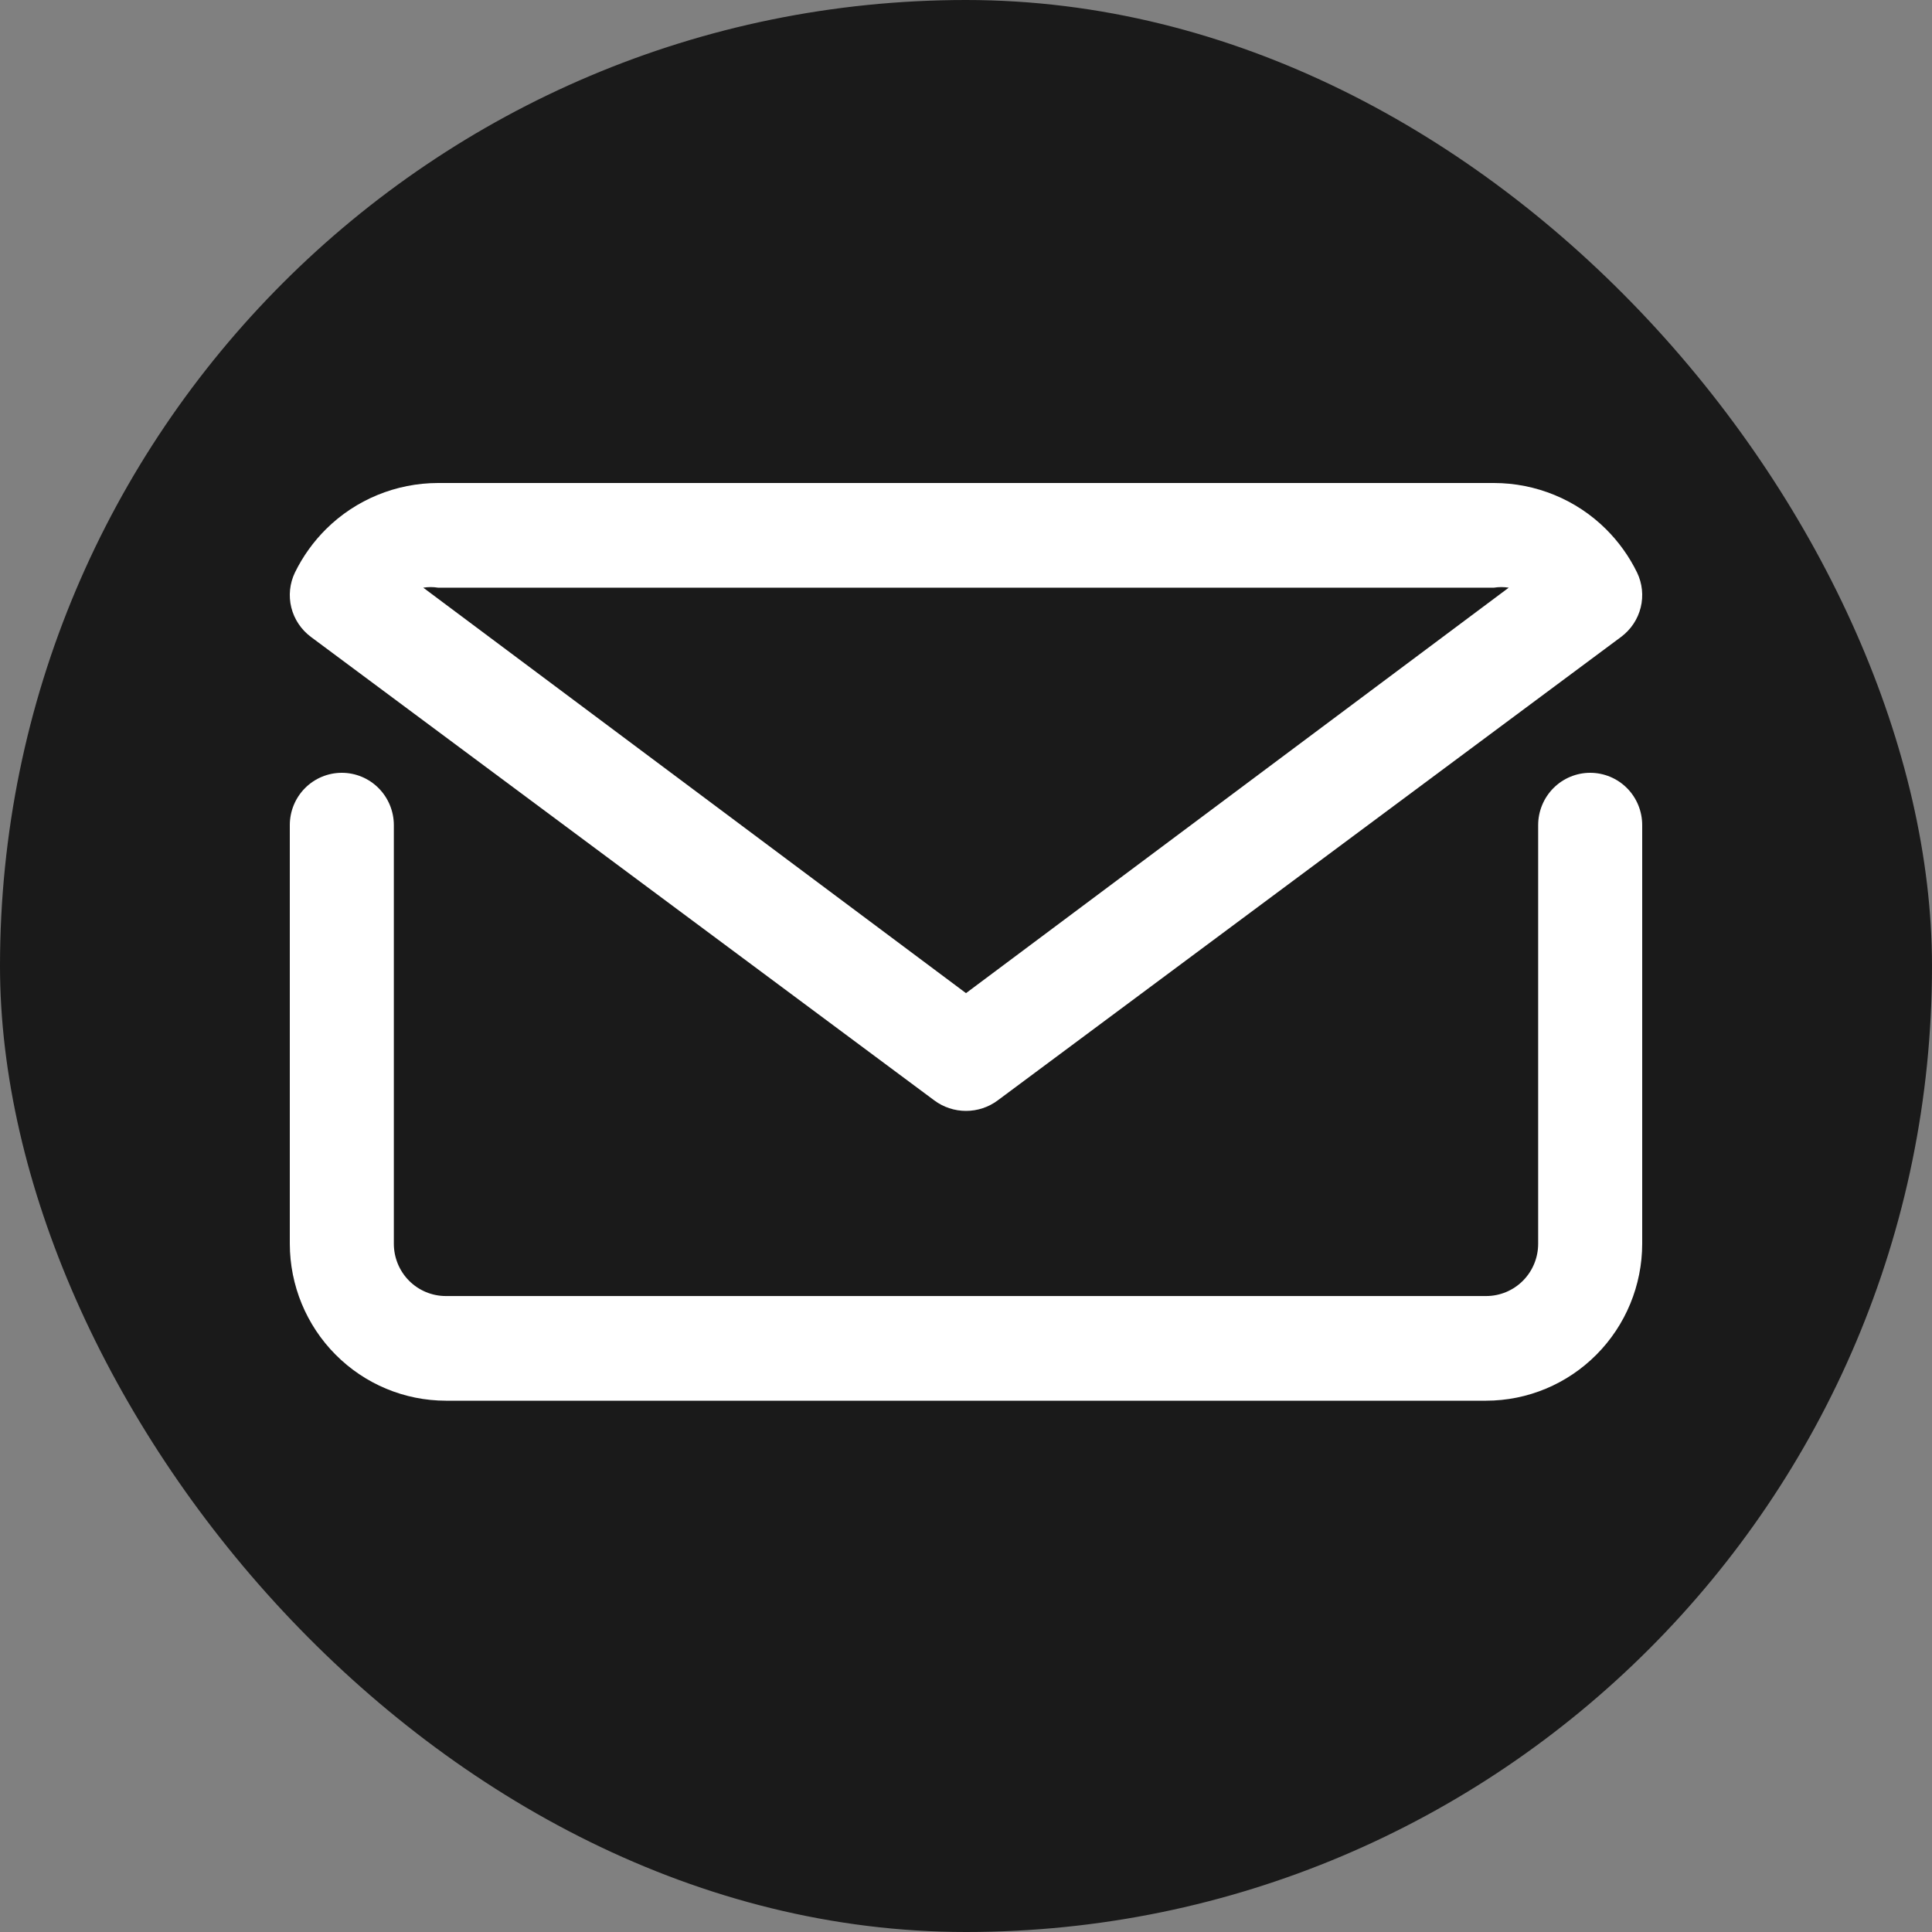 <svg width="40" height="40" viewBox="0 0 40 40" fill="none" xmlns="http://www.w3.org/2000/svg">
<rect x="0" y="0" width="40" height="40" fill="#808080" stroke="none"/>
<rect width="40" height="40" rx="20" fill="#1A1A1A"/>
<path d="M32.923 16C32.638 16 32.364 16.114 32.162 16.317C31.96 16.52 31.846 16.796 31.846 17.083V25.75C31.846 26.037 31.733 26.313 31.531 26.516C31.329 26.719 31.055 26.833 30.769 26.833H9.231C8.945 26.833 8.671 26.719 8.469 26.516C8.267 26.313 8.154 26.037 8.154 25.75V17.083C8.154 16.796 8.04 16.52 7.838 16.317C7.636 16.114 7.363 16 7.077 16C6.791 16 6.517 16.114 6.315 16.317C6.113 16.52 6 16.796 6 17.083V25.75C6.001 26.612 6.342 27.438 6.948 28.047C7.553 28.656 8.374 28.999 9.231 29H30.769C31.626 28.999 32.447 28.656 33.052 28.047C33.658 27.438 33.999 26.612 34 25.75V17.083C34 16.796 33.887 16.52 33.685 16.317C33.483 16.114 33.209 16 32.923 16Z" fill="white"/>
<path d="M19.344 22.783C19.533 22.924 19.764 23 20 23C20.236 23 20.467 22.924 20.656 22.783L33.565 13.185C33.766 13.034 33.909 12.82 33.969 12.577C34.029 12.334 34.002 12.078 33.893 11.852C33.73 11.519 33.512 11.215 33.248 10.953C32.634 10.344 31.8 10.001 30.931 10H9.069C8.2 10.001 7.366 10.344 6.752 10.953C6.488 11.215 6.27 11.519 6.107 11.852C5.998 12.078 5.971 12.334 6.031 12.577C6.091 12.82 6.234 13.034 6.435 13.185L19.344 22.783ZM9.069 12.167H30.931C31.032 12.151 31.135 12.151 31.237 12.167L20 20.562L8.763 12.167C8.865 12.151 8.968 12.151 9.069 12.167Z" fill="white"/>
</svg>
